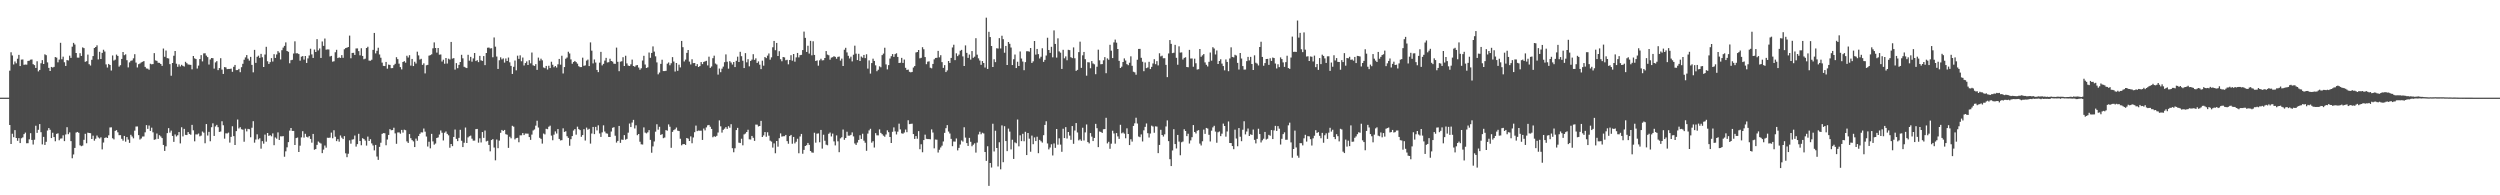 <?xml version="1.0" encoding="UTF-8"?>
<svg xmlns="http://www.w3.org/2000/svg" width="1920" height="150">
  <path d="M0 75.000h1v1.000H0zM1 75.000h1v1.000H1zM2 75.000h1v1.000H2zM3 75.000h1v1.000H3zM4 75.000h1v1.000H4zM5 75.000h1v1.000H5zM6 75.000h1v1.000H6zM7 54.266h1v41.717H7zM8 40.146h1v70.462H8zM9 42.572h1v60.119H9zM10 49.514h1v55.873H10zM11 47.218h1v52.712H11zM12 48.626h1v57.350H12zM13 45.117h1v62.996H13zM14 42.130h1v63.953H14zM15 50.732h1v59.126H15zM16 45.772h1v60.439H16zM17 45.678h1v59.860H17zM18 49.786h1v53.234H18zM19 49.539h1v52.312H19zM20 49.656h1v60.357H20zM21 46.822h1v63.177H21zM22 46.609h1v60.414H22zM23 45.845h1v56.452H23zM24 45.689h1v61.783H24zM25 49.297h1v61.696H25zM26 50.031h1v57.302H26zM27 52.169h1v44.404H27zM28 47.051h1v54.999H28zM29 54.858h1v44.843H29zM30 53.707h1v41.602H30zM31 48.598h1v52.927H31zM32 46.179h1v64.740H32zM33 49.166h1v55.926H33zM34 41.743h1v69.590H34zM35 42.403h1v66.487H35zM36 47.946h1v52.309H36zM37 52.144h1v46.212H37zM38 54.522h1v45.155H38zM39 51.411h1v54.610H39zM40 51.860h1v50.055H40zM41 51.347h1v53.905H41zM42 43.806h1v64.710H42zM43 44.238h1v58.576H43zM44 47.857h1v54.550H44zM45 45.786h1v61.941H45zM46 32.886h1v73.545H46zM47 45.513h1v60.799H47zM48 43.538h1v60.421H48zM49 47.811h1v60.602H49zM50 50.649h1v52.630H50zM51 46.156h1v51.540H51zM52 46.461h1v56.612H52zM53 42.744h1v58.952H53zM54 44.421h1v63.976H54zM55 35.843h1v85.727H55zM56 32.941h1v85.679H56zM57 34.206h1v79.396H57zM58 40.714h1v61.076H58zM59 44.220h1v57.118H59zM60 44.296h1v57.702H60zM61 40.835h1v70.792H61zM62 42.934h1v69.345H62zM63 36.381h1v75.418H63zM64 36.980h1v70.387H64zM65 47.438h1v55.344H65zM66 47.005h1v63.019H66zM67 41.927h1v59.943H67zM68 49.294h1v52.870H68zM69 50.352h1v51.943H69zM70 45.950h1v60.778H70zM71 43.034h1v61.172H71zM72 36.884h1v71.163H72zM73 36.079h1v70.453H73zM74 34.815h1v69.277H74zM75 45.616h1v59.945H75zM76 39.793h1v66.562H76zM77 45.314h1v60.144H77zM78 40.597h1v74.143H78zM79 38.191h1v71.259H79zM80 39.581h1v66.345H80zM81 49.466h1v55.999H81zM82 51.865h1v54.104H82zM83 49.095h1v54.857H83zM84 49.924h1v47.986H84zM85 54.163h1v43.610H85zM86 42.581h1v63.614H86zM87 46.511h1v60.556H87zM88 45.818h1v54.681H88zM89 41.915h1v58.009H89zM90 42.970h1v58.663H90zM91 51.139h1v52.715H91zM92 50.091h1v53.683H92zM93 45.266h1v61.321H93zM94 39.912h1v68.105H94zM95 42.407h1v62.014H95zM96 41.723h1v67.077H96zM97 46.232h1v59.050H97zM98 51.746h1v55.445H98zM99 47.903h1v61.804H99zM100 46.710h1v56.793H100zM101 46.381h1v58.501H101zM102 44.792h1v61.433H102zM103 41.624h1v58.711H103zM104 48.077h1v49.103H104zM105 51.807h1v45.310H105zM106 49.324h1v54.450H106zM107 48.731h1v58.409H107zM108 47.937h1v58.391H108zM109 47.472h1v57.370H109zM110 46.905h1v57.887H110zM111 51.352h1v50.300H111zM112 52.572h1v43.555H112zM113 52.748h1v46.212H113zM114 53.574h1v42.815H114zM115 48.944h1v51.627H115zM116 49.395h1v48.636H116zM117 49.219h1v52.401H117zM118 40.796h1v66.574H118zM119 46.410h1v60.579H119zM120 46.761h1v55.768H120zM121 48.186h1v58.455H121zM122 48.287h1v55.539H122zM123 49.171h1v55.633H123zM124 50.606h1v55.454H124zM125 37.262h1v74.056H125zM126 43.620h1v72.319H126zM127 38.789h1v73.575H127zM128 44.646h1v57.576H128zM129 44.888h1v53.495H129zM130 49.276h1v52.554H130zM131 58.150h1v42.147H131zM132 48.402h1v55.992H132zM133 42.803h1v66.143H133zM134 39.180h1v64.085H134zM135 48.956h1v55.860H135zM136 51.318h1v52.589H136zM137 49.461h1v51.962H137zM138 51.064h1v59.075H138zM139 49.766h1v47.990H139zM140 50.608h1v54.147H140zM141 51.091h1v47.894H141zM142 47.484h1v56.116H142zM143 48.548h1v55.189H143zM144 49.493h1v51.918H144zM145 49.644h1v53.204H145zM146 49.809h1v53.655H146zM147 53.265h1v42.628H147zM148 43.002h1v57.086H148zM149 44.810h1v63.733H149zM150 45.353h1v57.862H150zM151 52.650h1v50.595H151zM152 50.361h1v52.206H152zM153 45.371h1v59.334H153zM154 42.343h1v61.790H154zM155 47.166h1v53.870H155zM156 41.018h1v60.856H156zM157 40.917h1v69.133H157zM158 42.714h1v52.563H158zM159 43.893h1v60.172H159zM160 49.535h1v51.742H160zM161 45.650h1v62.827H161zM162 44.524h1v53.191H162zM163 44.680h1v50.020H163zM164 52.663h1v51.717H164zM165 47.914h1v49.201H165zM166 46.960h1v48.945H166zM167 53.865h1v43.811H167zM168 52.265h1v49.043H168zM169 44.721h1v56.292H169zM170 53.469h1v39.647H170zM171 56.763h1v39.464H171zM172 51.487h1v55.022H172zM173 51.746h1v50.636H173zM174 53.082h1v49.407H174zM175 52.929h1v48.924H175zM176 52.945h1v56.594H176zM177 52.661h1v52.435H177zM178 55.149h1v41.847H178zM179 51.327h1v53.221H179zM180 49.885h1v61.451H180zM181 53.863h1v46.839H181zM182 53.794h1v38.027H182zM183 52.890h1v45.777H183zM184 55.435h1v42.239H184zM185 51.633h1v47.629H185zM186 48.997h1v50.593H186zM187 45.856h1v62.985H187zM188 44.096h1v54.731H188zM189 42.293h1v58.608H189zM190 45.046h1v53.944H190zM191 46.539h1v52.742H191zM192 43.673h1v61.756H192zM193 49.825h1v48.267H193zM194 55.545h1v37.519H194zM195 38.322h1v71.247H195zM196 48.285h1v58.860H196zM197 43.636h1v59.524H197zM198 42.737h1v64.319H198zM199 44.431h1v61.783H199zM200 41.361h1v72.809H200zM201 44.005h1v64.411H201zM202 51.443h1v58.895H202zM203 41.904h1v61.469H203zM204 35.934h1v72.875H204zM205 47.060h1v55.086H205zM206 49.120h1v55.205H206zM207 47.710h1v56.130H207zM208 44.646h1v60.062H208zM209 47.246h1v55.212H209zM210 41.631h1v69.858H210zM211 44.506h1v61.092H211zM212 41.833h1v64.672H212zM213 39.267h1v62.428H213zM214 40.455h1v66.997H214zM215 45.685h1v58.995H215zM216 38.567h1v66.203H216zM217 36.539h1v67.997H217zM218 35.216h1v85.136H218zM219 32.574h1v83.642H219zM220 39.189h1v73.957H220zM221 39.782h1v69.393H221zM222 48.564h1v51.730H222zM223 46.255h1v52.067H223zM224 45.948h1v54.587H224zM225 41.098h1v59.439H225zM226 31.737h1v79.615H226zM227 40.947h1v65.067H227zM228 40.910h1v64.733H228zM229 41.521h1v75.214H229zM230 46.587h1v65.297H230zM231 43.515h1v62.032H231zM232 43.082h1v57.702H232zM233 45.792h1v59.888H233zM234 43.005h1v59.757H234zM235 48.308h1v56.738H235zM236 44.861h1v60.732H236zM237 42.595h1v61.934H237zM238 37.445h1v69.279H238zM239 41.764h1v67.784H239zM240 44.483h1v58.366H240zM241 38.049h1v76.965H241zM242 39.960h1v74.518H242zM243 30.045h1v81.190H243zM244 38.695h1v70.005H244zM245 37.241h1v72.305H245zM246 44.479h1v65.731H246zM247 31.824h1v85.782H247zM248 35.211h1v79.668H248zM249 29.585h1v82.161H249zM250 38.150h1v75.246H250zM251 37.939h1v67.837H251zM252 37.965h1v67.915H252zM253 43.346h1v62.321H253zM254 42.911h1v58.926H254zM255 47.372h1v58.819H255zM256 47.074h1v52.991H256zM257 40.137h1v64.880H257zM258 38.244h1v70.158H258zM259 44.614h1v62.303H259zM260 44.101h1v64.708H260zM261 44.518h1v59.510H261zM262 42.366h1v63.365H262zM263 44.412h1v62.374H263zM264 37.830h1v66.741H264zM265 36.909h1v80.861H265zM266 36.612h1v84.118H266zM267 36.106h1v81.948H267zM268 27.326h1v80.430H268zM269 44.724h1v65.635H269zM270 40.640h1v66.569H270zM271 40.567h1v66.370H271zM272 42.185h1v61.907H272zM273 37.196h1v75.395H273zM274 37.182h1v73.520H274zM275 39.267h1v63.493H275zM276 42.517h1v65.754H276zM277 37.074h1v74.504H277zM278 42.979h1v63.152H278zM279 45.534h1v61.282H279zM280 45.035h1v62.953H280zM281 36.857h1v74.965H281zM282 35.875h1v69.011H282zM283 46.555h1v61.728H283zM284 46.619h1v60.288H284zM285 45.859h1v64.269H285zM286 38.308h1v73.397H286zM287 25.287h1v90.242H287zM288 41.002h1v70.318H288zM289 39.038h1v81.195H289zM290 36.642h1v86.148H290zM291 41.810h1v70.971H291zM292 44.362h1v65.242H292zM293 48.102h1v54.701H293zM294 50.562h1v51.625H294zM295 50.734h1v51.591H295zM296 47.578h1v63.980H296zM297 52.753h1v54.386H297zM298 49.615h1v54.028H298zM299 49.848h1v49.336H299zM300 52.368h1v47.691H300zM301 52.267h1v47.617H301zM302 50.070h1v48.011H302zM303 49.017h1v53.433H303zM304 43.948h1v66.505H304zM305 45.422h1v56.301H305zM306 48.919h1v52.753H306zM307 51.560h1v51.074H307zM308 53.297h1v46.466H308zM309 47.639h1v54.200H309zM310 46.953h1v52.653H310zM311 48.111h1v51.872H311zM312 42.815h1v65.773H312zM313 44.167h1v65.589H313zM314 42.377h1v60.563H314zM315 50.359h1v55.773H315zM316 45.264h1v62.380H316zM317 50.750h1v57.833H317zM318 47.424h1v65.532H318zM319 48.807h1v57.615H319zM320 39.700h1v68.391H320zM321 42.531h1v61.982H321zM322 45.715h1v57.043H322zM323 45.152h1v56.459H323zM324 49.830h1v51.897H324zM325 48.647h1v50.062H325zM326 56.367h1v44.779H326zM327 50.121h1v54.713H327zM328 49.796h1v62.767H328zM329 42.751h1v66.107H329zM330 42.320h1v71.582H330zM331 41.730h1v61.096H331zM332 37.118h1v71.463H332zM333 32.561h1v78.540H333zM334 36.861h1v73.376H334zM335 40.398h1v65.566H335zM336 36.889h1v68.620H336zM337 41.968h1v61.373H337zM338 41.835h1v58.377H338zM339 47.234h1v54.722H339zM340 45.852h1v62.049H340zM341 48.949h1v53.001H341zM342 44.554h1v56.395H342zM343 48.816h1v53.973H343zM344 45.062h1v58.881H344zM345 45.724h1v67.730H345zM346 32.190h1v78.423H346zM347 45.005h1v67.237H347zM348 44.646h1v60.538H348zM349 53.453h1v46.049H349zM350 48.500h1v58.139H350zM351 52.361h1v56.036H351zM352 49.828h1v56.056H352zM353 47.621h1v52.081H353zM354 42.078h1v66.008H354zM355 44.774h1v68.192H355zM356 51.292h1v58.336H356zM357 51.865h1v46.088H357zM358 52.270h1v57.535H358zM359 42.094h1v63.447H359zM360 46.607h1v58.020H360zM361 43.689h1v60.478H361zM362 47.346h1v59.176H362zM363 44.840h1v63.200H363zM364 40.718h1v67.246H364zM365 46.882h1v52.289H365zM366 46.232h1v52.776H366zM367 47.738h1v61.850H367zM368 42.897h1v63.346H368zM369 46.349h1v63.042H369zM370 46.793h1v54.610H370zM371 43.044h1v62.859H371zM372 50.013h1v50.243H372zM373 40.711h1v67.874H373zM374 36.653h1v71.458H374zM375 36.491h1v74.829H375zM376 37.246h1v78.998H376zM377 37.019h1v70.542H377zM378 43.970h1v62.868H378zM379 28.798h1v84.527H379zM380 35.836h1v87.286H380zM381 43.407h1v63.738H381zM382 52.950h1v60.843H382zM383 46.296h1v61.694H383zM384 44.012h1v57.967H384zM385 45.607h1v54.205H385zM386 44.845h1v55.784H386zM387 48.097h1v51.696H387zM388 44.907h1v58.160H388zM389 46.866h1v56.585H389zM390 44.209h1v69.362H390zM391 47.896h1v57.109H391zM392 50.587h1v55.631H392zM393 56.772h1v39.844H393zM394 51.302h1v45.981H394zM395 46.465h1v60.618H395zM396 53.998h1v52.113H396zM397 42.767h1v63.040H397zM398 45.206h1v64.074H398zM399 42.480h1v61.460H399zM400 47.035h1v56.926H400zM401 44.188h1v58.009H401zM402 50.256h1v53.477H402zM403 48.420h1v54.111H403zM404 47.134h1v55.489H404zM405 49.919h1v52.731H405zM406 46.227h1v59.064H406zM407 48.624h1v58.787H407zM408 40.320h1v63.072H408zM409 50.178h1v50.030H409zM410 50.622h1v48.803H410zM411 49.267h1v47.251H411zM412 53.680h1v39.048H412zM413 44.236h1v53.735H413zM414 46.584h1v59.247H414zM415 45.046h1v61.602H415zM416 46.360h1v63.916H416zM417 51.830h1v50.742H417zM418 52.398h1v50.838H418zM419 50.629h1v48.279H419zM420 53.375h1v45.841H420zM421 50.503h1v46.846H421zM422 52.290h1v44.221H422zM423 47.406h1v56.716H423zM424 49.709h1v58.025H424zM425 51.645h1v51.790H425zM426 50.674h1v50.261H426zM427 51.876h1v50.691H427zM428 49.390h1v49.712H428zM429 45.255h1v61.456H429zM430 49.670h1v58.215H430zM431 42.824h1v64.823H431zM432 56.417h1v42.152H432zM433 51.496h1v49.854H433zM434 45.097h1v55.713H434zM435 44.204h1v60.419H435zM436 39.750h1v66.125H436zM437 41.059h1v70.884H437zM438 45.621h1v61.284H438zM439 48.956h1v55.546H439zM440 47.610h1v52.616H440zM441 46.774h1v52.399H441zM442 47.720h1v55.688H442zM443 48.894h1v48.393H443zM444 50.832h1v48.343H444zM445 51.533h1v48.396H445zM446 51.510h1v53.546H446zM447 44.312h1v59.407H447zM448 50.519h1v48.716H448zM449 50.226h1v57.686H449zM450 46.536h1v51.476H450zM451 45.770h1v53.873H451zM452 50.759h1v48.178H452zM453 32.586h1v77.677H453zM454 38.928h1v63.614H454zM455 48.679h1v48.819H455zM456 45.650h1v57.340H456zM457 48.047h1v49.398H457zM458 53.700h1v46.441H458zM459 55.419h1v40.831H459zM460 48.116h1v54.406H460zM461 39.823h1v65.326H461zM462 50.203h1v51.492H462zM463 49.068h1v47.169H463zM464 46.518h1v54.516H464zM465 44.442h1v57.977H465zM466 47.958h1v54.690H466zM467 47.786h1v57.354H467zM468 45.124h1v60.098H468zM469 46.873h1v54.157H469zM470 47.287h1v50.854H470zM471 48.882h1v48.805H471zM472 49.068h1v55.168H472zM473 36.575h1v72.953H473zM474 47.468h1v60.769H474zM475 54.694h1v42.028H475zM476 47.353h1v62.376H476zM477 47.070h1v60.160H477zM478 43.938h1v63.479H478zM479 50.704h1v53.092H479zM480 42.796h1v64.477H480zM481 48.706h1v57.954H481zM482 50.404h1v51.476H482zM483 50.665h1v44.189H483zM484 49.432h1v48.164H484zM485 45.779h1v48.336H485zM486 50.677h1v41.373H486zM487 51.276h1v47.370H487zM488 50.251h1v45.985H488zM489 49.995h1v53.859H489zM490 51.888h1v51.016H490zM491 53.577h1v55.251H491zM492 52.444h1v58.421H492zM493 46.497h1v64.518H493zM494 42.879h1v54.980H494zM495 49.537h1v52.277H495zM496 52.222h1v50.245H496zM497 51.714h1v49.938H497zM498 40.324h1v59.602H498zM499 44.366h1v63.058H499zM500 40.645h1v76.645H500zM501 35.646h1v76.784H501zM502 39.647h1v69.004H502zM503 43.240h1v57.864H503zM504 47.916h1v47.514H504zM505 57.092h1v42.479H505zM506 55.698h1v41.698H506zM507 49.063h1v54.553H507zM508 45.875h1v57.130H508zM509 54.604h1v51.531H509zM510 54.572h1v51.028H510zM511 54.375h1v45.592H511zM512 48.907h1v51.433H512zM513 47.997h1v47.565H513zM514 50.132h1v47.178H514zM515 48.571h1v64.924H515zM516 43.886h1v57.400H516zM517 47.232h1v52.701H517zM518 54.911h1v44.342H518zM519 48.381h1v49.554H519zM520 54.387h1v45.988H520zM521 49.640h1v51.037H521zM522 51.755h1v54.802H522zM523 31.432h1v80.167H523zM524 36.225h1v74.532H524zM525 47.214h1v63.397H525zM526 45.749h1v65.539H526zM527 40.585h1v65.386H527zM528 38.422h1v68.070H528zM529 47.285h1v61.025H529zM530 49.521h1v55.228H530zM531 45.522h1v64.486H531zM532 48.477h1v57.109H532zM533 48.390h1v53.133H533zM534 50.743h1v45.738H534zM535 49.242h1v51.483H535zM536 51.457h1v48.798H536zM537 50.739h1v49.661H537zM538 47.674h1v52.664H538zM539 49.267h1v58.219H539zM540 47.585h1v51.117H540zM541 47.122h1v53.037H541zM542 46.683h1v51.174H542zM543 50.205h1v46.036H543zM544 43.533h1v52.424H544zM545 52.132h1v45.221H545zM546 51.045h1v47.951H546zM547 44.682h1v60.758H547zM548 42.737h1v61.920H548zM549 48.820h1v56.265H549zM550 49.535h1v54.765H550zM551 57.303h1v44.461H551zM552 52.650h1v39.799H552zM553 55.447h1v41.586H553zM554 52.730h1v49.130H554zM555 51.151h1v48.526H555zM556 47.758h1v51.062H556zM557 41.759h1v55.884H557zM558 47.429h1v51.554H558zM559 52.718h1v44.200H559zM560 46.944h1v51.142H560zM561 48.022h1v47.363H561zM562 49.544h1v64.273H562zM563 47.628h1v69.291H563zM564 51.492h1v62.392H564zM565 46.690h1v53.225H565zM566 43.504h1v54.717H566zM567 47.594h1v61.994H567zM568 39.793h1v70.098H568zM569 43.156h1v63.381H569zM570 46.667h1v64.930H570zM571 52.279h1v50.955H571zM572 40.828h1v61.730H572zM573 47.871h1v53.504H573zM574 45.463h1v54.195H574zM575 50.963h1v56.059H575zM576 46.774h1v60.398H576zM577 45.781h1v58.624H577zM578 41.640h1v64.189H578zM579 45.962h1v62.232H579zM580 44.776h1v50.931H580zM581 48.344h1v47.407H581zM582 47.175h1v49.966H582zM583 49.670h1v47.086H583zM584 53.096h1v39.721H584zM585 46.614h1v58.620H585zM586 50.457h1v53.532H586zM587 43.767h1v57.670H587zM588 44.655h1v60.355H588zM589 42.723h1v58.851H589zM590 41.036h1v63.159H590zM591 45.829h1v62.204H591zM592 44.028h1v64.697H592zM593 36.298h1v77.082H593zM594 31.451h1v78.665H594zM595 38.528h1v79.197H595zM596 32.970h1v75.340H596zM597 43.009h1v69.622H597zM598 39.317h1v66.818H598zM599 45.458h1v56.988H599zM600 47.065h1v57.844H600zM601 43.801h1v60.831H601zM602 44.060h1v60.554H602zM603 46.287h1v57.363H603zM604 45.902h1v62.463H604zM605 49.425h1v60.952H605zM606 46.090h1v58.423H606zM607 42.405h1v61.236H607zM608 46.605h1v63.802H608zM609 41.492h1v63.660H609zM610 47.383h1v62.724H610zM611 44.073h1v64.765H611zM612 40.675h1v65.857H612zM613 44.092h1v73.612H613zM614 42.334h1v62.483H614zM615 42.119h1v60.758H615zM616 38.452h1v79.604H616zM617 24.291h1v90.828H617zM618 29.073h1v83.078H618zM619 39.864h1v71.657H619zM620 35.101h1v74.678H620zM621 41.146h1v70.103H621zM622 31.361h1v84.628H622zM623 42.490h1v74.610H623zM624 31.693h1v85.608H624zM625 42.188h1v59.760H625zM626 46.825h1v62.758H626zM627 46.387h1v56.249H627zM628 50.432h1v52.039H628zM629 46.321h1v62.941H629zM630 45.133h1v54.681H630zM631 46.362h1v67.787H631zM632 46.241h1v57.249H632zM633 44.566h1v63.541H633zM634 39.235h1v71.865H634zM635 41.920h1v69.654H635zM636 42.469h1v60.272H636zM637 45.845h1v55.917H637zM638 44.259h1v60.549H638zM639 43.941h1v58.663H639zM640 43.174h1v65.402H640zM641 43.655h1v67.997H641zM642 45.108h1v58.885H642zM643 43.684h1v64.878H643zM644 43.403h1v73.484H644zM645 46.541h1v59.771H645zM646 44.984h1v60.460H646zM647 50.706h1v48.750H647zM648 38.203h1v69.142H648zM649 36.687h1v69.309H649zM650 40.258h1v60.936H650zM651 42.865h1v61.341H651zM652 44.900h1v59.316H652zM653 43.510h1v60.078H653zM654 47.145h1v54.514H654zM655 42.032h1v62.737H655zM656 35.088h1v75.118H656zM657 41.206h1v70.085H657zM658 46.138h1v63.353H658zM659 41.338h1v66.109H659zM660 46.873h1v56.992H660zM661 43.414h1v63.268H661zM662 44.279h1v58.430H662zM663 42.176h1v65.866H663zM664 44.623h1v65.008H664zM665 41.691h1v74.111H665zM666 52.709h1v49.897H666zM667 46.378h1v53.765H667zM668 56.504h1v42.422H668zM669 48.454h1v61.133H669zM670 45.044h1v63.385H670zM671 46.777h1v66.544H671zM672 50.150h1v52.076H672zM673 54.671h1v49.259H673zM674 53.572h1v50.419H674zM675 50.956h1v48.407H675zM676 51.643h1v50.385H676zM677 42.318h1v60.739H677zM678 41.162h1v63.044H678zM679 36.649h1v68.352H679zM680 49.473h1v53.788H680zM681 53.323h1v46.748H681zM682 50.002h1v51.504H682zM683 44.962h1v60.243H683zM684 43.147h1v66.656H684zM685 41.512h1v59.695H685zM686 43.655h1v54.166H686zM687 41.592h1v59.297H687zM688 40.924h1v62.355H688zM689 43.742h1v57.354H689zM690 48.363h1v46.599H690zM691 48.164h1v51.220H691zM692 44.463h1v57.915H692zM693 48.354h1v54.369H693zM694 45.710h1v56.097H694zM695 52.061h1v47.409H695zM696 53.709h1v47.796H696zM697 53.430h1v38.924H697zM698 55.131h1v40.197H698zM699 55.538h1v39.574H699zM700 55.266h1v39.730H700zM701 51.851h1v51.131H701zM702 50.761h1v55.956H702zM703 40.311h1v64.198H703zM704 39.922h1v66.638H704zM705 38.379h1v62.309H705zM706 44.810h1v69.755H706zM707 44.394h1v66.413H707zM708 36.227h1v80.737H708zM709 37.834h1v69.753H709zM710 43.829h1v59.570H710zM711 49.308h1v57.288H711zM712 47.337h1v59.490H712zM713 47.111h1v59.705H713zM714 52.016h1v54.972H714zM715 52.469h1v46.917H715zM716 49.084h1v52.694H716zM717 45.573h1v68.348H717zM718 44.483h1v62.703H718zM719 44.366h1v62.937H719zM720 39.056h1v78.114H720zM721 44.046h1v70.955H721zM722 42.377h1v70.886H722zM723 47.708h1v64.161H723zM724 52.128h1v56.528H724zM725 50.047h1v51.971H725zM726 55.339h1v43.104H726zM727 54.044h1v42.055H727zM728 46.836h1v54.195H728zM729 48.322h1v54.223H729zM730 44.511h1v62.147H730zM731 36.452h1v75.853H731zM732 34.346h1v74.353H732zM733 46.168h1v62.559H733zM734 40.954h1v65.376H734zM735 43.089h1v72.403H735zM736 41.956h1v71.584H736zM737 38.958h1v72.058H737zM738 38.276h1v69.618H738zM739 43.318h1v65.429H739zM740 50.665h1v47.066H740zM741 34.882h1v70.792H741zM742 40.597h1v69.297H742zM743 44.456h1v67.633H743zM744 41.895h1v64.005H744zM745 45.792h1v63.095H745zM746 39.203h1v73.108H746zM747 44.373h1v66.759H747zM748 43.513h1v66.553H748zM749 29.331h1v87.890H749zM750 41.998h1v67.540H750zM751 44.783h1v58.464H751zM752 46.470h1v54.697H752zM753 49.747h1v53.365H753zM754 46.898h1v55.058H754zM755 48.409h1v54.111H755zM756 51.853h1v64.876H756zM757 13.586h1v109.963H757zM758 52.961h1v59.369H758zM759 24.445h1v118.316H759zM760 28.448h1v96.732H760zM761 35.314h1v93.356H761zM762 51.466h1v43.539H762zM763 45.504h1v70.845H763zM764 47.710h1v52.687H764zM765 37.081h1v76.560H765zM766 37.267h1v90.584H766zM767 29.306h1v79.943H767zM768 37.244h1v92.788H768zM769 27.454h1v68.844H769zM770 30.098h1v94.466H770zM771 40.498h1v56.404H771zM772 35.271h1v73.088H772zM773 49.931h1v66.146H773zM774 32.233h1v66.557H774zM775 33.625h1v67.448H775zM776 36.527h1v78.217H776zM777 49.949h1v57.379H777zM778 45.518h1v76.560H778zM779 41.908h1v67.437H779zM780 52.251h1v57.789H780zM781 47.413h1v44.397H781zM782 50.702h1v61.687H782zM783 39.532h1v64.408H783zM784 44.943h1v63.449H784zM785 47.253h1v55.525H785zM786 53.911h1v54.589H786zM787 47.704h1v53.500H787zM788 39.361h1v79.721H788zM789 39.310h1v62.856H789zM790 39.658h1v66.855H790zM791 36.850h1v79.698H791zM792 48.308h1v55.832H792zM793 47.083h1v63.653H793zM794 31.510h1v74.017H794zM795 41.929h1v66.429H795zM796 37.560h1v67.464H796zM797 41.551h1v76.118H797zM798 44.900h1v62.511H798zM799 43.547h1v64.953H799zM800 37.090h1v72.408H800zM801 47.500h1v56.336H801zM802 45.975h1v49.986H802zM803 42.664h1v50.448H803zM804 28.979h1v81.213H804zM805 38.422h1v76.326H805zM806 40.592h1v72.731H806zM807 35.941h1v74.880H807zM808 44.041h1v75.338H808zM809 23.346h1v86.814H809zM810 33.746h1v79.826H810zM811 44.234h1v54.820H811zM812 29.420h1v81.664H812zM813 39.491h1v66.759H813zM814 40.439h1v70.593H814zM815 52.954h1v63.646H815zM816 38.271h1v60.593H816zM817 44.801h1v61.231H817zM818 43.323h1v54.324H818zM819 46.268h1v60.124H819zM820 38.258h1v63.126H820zM821 38.516h1v65.640H821zM822 43.925h1v63.449H822zM823 44.662h1v52.158H823zM824 36.417h1v74.035H824zM825 44.751h1v55.486H825zM826 54.403h1v40.121H826zM827 53.636h1v48.098H827zM828 40.057h1v67.787H828zM829 31.977h1v75.063H829zM830 52.121h1v56.018H830zM831 42.506h1v55.617H831zM832 39.864h1v68.027H832zM833 45.477h1v56.182H833zM834 58.088h1v37.494H834zM835 47.749h1v61.355H835zM836 47.932h1v62.195H836zM837 52.407h1v49.780H837zM838 46.891h1v58.025H838zM839 48.734h1v59.604H839zM840 49.384h1v56.551H840zM841 56.980h1v38.171H841zM842 51.260h1v47.176H842zM843 38.143h1v74.832H843zM844 46.337h1v54.669H844zM845 49.340h1v51.982H845zM846 49.198h1v52.873H846zM847 46.310h1v52.950H847zM848 43.879h1v55.230H848zM849 56.202h1v34.246H849zM850 44.833h1v65.310H850zM851 45.891h1v63.031H851zM852 34.417h1v79.837H852zM853 38.917h1v71.417H853zM854 44.591h1v55.820H854zM855 32.574h1v69.940H855zM856 30.407h1v79.933H856zM857 32.769h1v69.448H857zM858 37.630h1v67.150H858zM859 46.733h1v59.906H859zM860 52.210h1v43.642H860zM861 51.226h1v51.170H861zM862 47.605h1v54.145H862zM863 44.865h1v57.796H863zM864 46.481h1v59.723H864zM865 49.246h1v49.311H865zM866 50.068h1v52.834H866zM867 48.189h1v63.207H867zM868 43.266h1v63.685H868zM869 50.530h1v58.219H869zM870 55.106h1v41.605H870zM871 55.536h1v39.160H871zM872 57.385h1v33.021H872zM873 45.870h1v49.016H873zM874 37.594h1v67.269H874zM875 37.527h1v67.842H875zM876 44.412h1v58.812H876zM877 47.404h1v61.245H877zM878 54.662h1v45.438H878zM879 47.987h1v49.432H879zM880 52.341h1v42.486H880zM881 51.798h1v50.485H881zM882 47.438h1v58.196H882zM883 53.046h1v49.519H883zM884 51.329h1v45.161H884zM885 48.763h1v48.434H885zM886 45.472h1v56.445H886zM887 49.308h1v47.707H887zM888 46.948h1v50.281H888zM889 50.246h1v67.373H889zM890 40.892h1v70.417H890zM891 43.304h1v56.404H891zM892 42.771h1v60.918H892zM893 44.772h1v60.062H893zM894 44.712h1v58.432H894zM895 49.837h1v47.313H895zM896 59.214h1v33.271H896zM897 41.084h1v67.285H897zM898 30.755h1v91.506H898zM899 33.666h1v93.859H899zM900 40.828h1v74.727H900zM901 40.519h1v58.686H901zM902 34.463h1v76.157H902zM903 44.401h1v69.641H903zM904 49.727h1v53.880H904zM905 35.582h1v73.184H905zM906 40.384h1v78.879H906zM907 40.249h1v68.997H907zM908 45.703h1v63.001H908zM909 44.465h1v54.802H909zM910 43.968h1v56.649H910zM911 51.439h1v53.108H911zM912 51.682h1v51.030H912zM913 38.294h1v71.955H913zM914 44.946h1v62.882H914zM915 44.911h1v60.446H915zM916 51.231h1v44.832H916zM917 45.037h1v56.326H917zM918 48.564h1v53.946H918zM919 53.428h1v46.979H919zM920 53.165h1v46.800H920zM921 37.619h1v72.678H921zM922 43.572h1v68.146H922zM923 42.487h1v66.004H923zM924 41.512h1v58.011H924zM925 47.946h1v54.868H925zM926 49.770h1v48.466H926zM927 51.048h1v47.675H927zM928 47.443h1v56.104H928zM929 40.327h1v68.297H929zM930 46.584h1v53.745H930zM931 36.257h1v61.572H931zM932 37.283h1v59.311H932zM933 41.826h1v59.245H933zM934 38.759h1v70.863H934zM935 49.127h1v52.431H935zM936 46.870h1v54.083H936zM937 45.506h1v59.041H937zM938 48.850h1v53.800H938zM939 50.716h1v44.218H939zM940 54.000h1v42.754H940zM941 45.692h1v59.281H941zM942 47.589h1v53.353H942zM943 54.703h1v38.572H943zM944 44.897h1v64.933H944zM945 36.372h1v73.504H945zM946 43.716h1v68.439H946zM947 44.076h1v70.511H947zM948 42.085h1v57.519H948zM949 42.661h1v63.717H949zM950 48.296h1v64.019H950zM951 53.384h1v44.990H951zM952 40.714h1v64.285H952zM953 44.941h1v63.516H953zM954 50.743h1v48.908H954zM955 53.476h1v39.675H955zM956 53.426h1v49.803H956zM957 46.944h1v54.067H957zM958 43.680h1v55.012H958zM959 46.394h1v58.061H959zM960 43.664h1v59.519H960zM961 49.173h1v54.475H961zM962 53.762h1v45.727H962zM963 42.506h1v64.914H963zM964 48.205h1v61.930H964zM965 48.839h1v57.798H965zM966 50.272h1v48.611H966zM967 36.081h1v66.878H967zM968 32.062h1v77.331H968zM969 43.710h1v64.079H969zM970 50.459h1v56.100H970zM971 48.452h1v52.891H971zM972 45.307h1v61.856H972zM973 45.222h1v61.325H973zM974 49.818h1v53.747H974zM975 44.746h1v59.474H975zM976 46.788h1v53.111H976zM977 44.160h1v62.644H977zM978 44.616h1v55.534H978zM979 48.784h1v47.860H979zM980 52.588h1v47.970H980zM981 49.354h1v47.521H981zM982 51.540h1v47.299H982zM983 44.076h1v66.947H983zM984 45.374h1v61.234H984zM985 47.946h1v55.047H985zM986 51.352h1v50.261H986zM987 47.708h1v59.652H987zM988 42.792h1v64.532H988zM989 52.293h1v43.951H989zM990 52.865h1v41.341H990zM991 44.204h1v65.136H991zM992 28.114h1v93.012H992zM993 39.832h1v74.608H993zM994 39.709h1v60.586H994zM995 39.903h1v73.328H995zM996 15.786h1v103.774H996zM997 28.860h1v92.289H997zM998 25.223h1v84.690H998zM999 37.814h1v72.179H999zM1000 40.029h1v71.659H1000zM1001 24.863h1v81.368H1001zM1002 38.150h1v65.388H1002zM1003 43.421h1v65.349H1003zM1004 43.233h1v61.305H1004zM1005 46.825h1v57.922H1005zM1006 43.385h1v63.511H1006zM1007 43.556h1v68.199H1007zM1008 47.200h1v59.030H1008zM1009 42.725h1v61.504H1009zM1010 51.576h1v48.430H1010zM1011 49.139h1v52.943H1011zM1012 53.641h1v47.817H1012zM1013 44.614h1v59.686H1013zM1014 49.249h1v56.926H1014zM1015 41.965h1v60.064H1015zM1016 42.957h1v66.645H1016zM1017 44.868h1v59.027H1017zM1018 48.333h1v54.086H1018zM1019 43.268h1v63.399H1019zM1020 43.215h1v58.656H1020zM1021 54.403h1v43.724H1021zM1022 48.003h1v53.062H1022zM1023 51.265h1v48.391H1023zM1024 42.462h1v62.747H1024zM1025 46.417h1v60.437H1025zM1026 44.604h1v58.480H1026zM1027 47.500h1v57.095H1027zM1028 47.607h1v60.996H1028zM1029 53.579h1v45.351H1029zM1030 46.168h1v53.239H1030zM1031 47.688h1v68.789H1031zM1032 40.823h1v76.741H1032zM1033 50.446h1v56.771H1033zM1034 44.538h1v68.034H1034zM1035 44.804h1v63.225H1035zM1036 43.643h1v68.597H1036zM1037 45.925h1v50.373H1037zM1038 45.676h1v63.211H1038zM1039 46.582h1v62.177H1039zM1040 43.746h1v62.067H1040zM1041 48.427h1v56.304H1041zM1042 42.931h1v60.137H1042zM1043 43.041h1v58.549H1043zM1044 43.357h1v58.583H1044zM1045 51.034h1v43.978H1045zM1046 48.379h1v59.378H1046zM1047 46.756h1v62.342H1047zM1048 37.811h1v77.578H1048zM1049 41.206h1v59.345H1049zM1050 51.251h1v44.642H1050zM1051 53.087h1v44.813H1051zM1052 49.638h1v53.330H1052zM1053 50.826h1v53.802H1053zM1054 41.535h1v67.800H1054zM1055 45.033h1v58.405H1055zM1056 46.543h1v52.083H1056zM1057 47.635h1v50.181H1057zM1058 39.903h1v64.269H1058zM1059 45.113h1v59.517H1059zM1060 43.659h1v58.054H1060zM1061 42.286h1v63.172H1061zM1062 41.689h1v60.526H1062zM1063 38.871h1v66.061H1063zM1064 50.780h1v48.073H1064zM1065 48.635h1v49.739H1065zM1066 46.806h1v51.156H1066zM1067 44.925h1v56.809H1067zM1068 51.798h1v49.609H1068zM1069 49.029h1v50.762H1069zM1070 47.372h1v54.401H1070zM1071 49.919h1v51.563H1071zM1072 49.665h1v50.595H1072zM1073 52.583h1v47.631H1073zM1074 48.688h1v56.480H1074zM1075 45.843h1v61.852H1075zM1076 45.408h1v62.481H1076zM1077 36.962h1v77.993H1077zM1078 30.116h1v78.343H1078zM1079 28.333h1v85.939H1079zM1080 33.437h1v83.724H1080zM1081 48.759h1v70.804H1081zM1082 43.540h1v76.251H1082zM1083 40.567h1v81.756H1083zM1084 45.170h1v67.242H1084zM1085 40.986h1v60.609H1085zM1086 40.885h1v66.354H1086zM1087 47.697h1v55.429H1087zM1088 50.116h1v50.474H1088zM1089 42.911h1v60.378H1089zM1090 37.827h1v66.285H1090zM1091 51.373h1v47.718H1091zM1092 43.661h1v60.471H1092zM1093 42.071h1v66.528H1093zM1094 32.689h1v85.523H1094zM1095 31.073h1v80.123H1095zM1096 40.171h1v70.350H1096zM1097 38.924h1v67.166H1097zM1098 37.475h1v83.642H1098zM1099 48.216h1v68.034H1099zM1100 49.274h1v58.272H1100zM1101 44.790h1v56.651H1101zM1102 46.129h1v56.574H1102zM1103 53.977h1v44.010H1103zM1104 52.171h1v45.676H1104zM1105 48.479h1v53.042H1105zM1106 48.800h1v51.630H1106zM1107 50.652h1v47.187H1107zM1108 39.143h1v70.911H1108zM1109 48.022h1v57.301H1109zM1110 43.778h1v53.424H1110zM1111 46.946h1v55.640H1111zM1112 50.961h1v46.491H1112zM1113 53.558h1v50.037H1113zM1114 50.409h1v46.832H1114zM1115 44.252h1v59.254H1115zM1116 37.367h1v75.930H1116zM1117 36.710h1v80.327H1117zM1118 38.367h1v74.015H1118zM1119 45.534h1v64.289H1119zM1120 32.565h1v76.182H1120zM1121 41.343h1v68.650H1121zM1122 50.555h1v49.272H1122zM1123 41.563h1v73.340H1123zM1124 39.787h1v83.427H1124zM1125 48.834h1v63.836H1125zM1126 54.266h1v45.223H1126zM1127 48.278h1v48.107H1127zM1128 43.556h1v54.497H1128zM1129 51.748h1v43.619H1129zM1130 61.835h1v30.595H1130zM1131 30.714h1v96.528H1131zM1132 27.779h1v89.988H1132zM1133 23.838h1v95.159H1133zM1134 44.506h1v84.189H1134zM1135 41.171h1v72.893H1135zM1136 41.338h1v74.747H1136zM1137 36.035h1v71.982H1137zM1138 48.573h1v54.422H1138zM1139 51.460h1v47.457H1139zM1140 46.964h1v55.035H1140zM1141 37.736h1v77.464H1141zM1142 41.853h1v67.155H1142zM1143 39.159h1v67.386H1143zM1144 40.771h1v69.595H1144zM1145 36.697h1v66.347H1145zM1146 45.710h1v61.495H1146zM1147 38.628h1v67.395H1147zM1148 43.439h1v60.977H1148zM1149 46.147h1v54.948H1149zM1150 50.567h1v49.133H1150zM1151 45.097h1v59.091H1151zM1152 47.857h1v56.173H1152zM1153 51.599h1v46.862H1153zM1154 57.065h1v41.154H1154zM1155 40.425h1v60.185H1155zM1156 48.832h1v50.977H1156zM1157 38.979h1v64.115H1157zM1158 43.730h1v57.777H1158zM1159 50.013h1v51.778H1159zM1160 48.507h1v57.656H1160zM1161 46.172h1v52.509H1161zM1162 55.341h1v39.632H1162zM1163 45.609h1v58.576H1163zM1164 45.676h1v62.287H1164zM1165 48.273h1v56.832H1165zM1166 48.669h1v49.647H1166zM1167 53.233h1v49.526H1167zM1168 46.234h1v62.644H1168zM1169 45.797h1v57.819H1169zM1170 46.783h1v59.838H1170zM1171 41.022h1v70.286H1171zM1172 47.308h1v56.832H1172zM1173 45.126h1v49.982H1173zM1174 49.544h1v52.918H1174zM1175 43.652h1v58.945H1175zM1176 43.417h1v58.457H1176zM1177 53.638h1v42.699H1177zM1178 33.014h1v73.470H1178zM1179 33.289h1v80.462H1179zM1180 46.527h1v61.591H1180zM1181 36.958h1v79.574H1181zM1182 41.437h1v65.953H1182zM1183 38.068h1v78.531H1183zM1184 34.518h1v90.449H1184zM1185 45.889h1v57.766H1185zM1186 48.083h1v59.474H1186zM1187 37.365h1v72.284H1187zM1188 47.797h1v56.278H1188zM1189 50.571h1v53.225H1189zM1190 45.289h1v61.614H1190zM1191 43.632h1v58.906H1191zM1192 47.942h1v57.123H1192zM1193 49.299h1v49.432H1193zM1194 45.202h1v58.210H1194zM1195 40.249h1v73.047H1195zM1196 34.433h1v76.670H1196zM1197 45.447h1v57.665H1197zM1198 43.829h1v57.150H1198zM1199 45.937h1v56.379H1199zM1200 38.935h1v66.958H1200zM1201 48.301h1v54.553H1201zM1202 45.058h1v56.409H1202zM1203 38.393h1v62.479H1203zM1204 30.544h1v80.153H1204zM1205 40.423h1v69.476H1205zM1206 49.718h1v46.850H1206zM1207 44.254h1v69.215H1207zM1208 52.950h1v42.731H1208zM1209 52.927h1v42.543H1209zM1210 49.324h1v51.694H1210zM1211 42.874h1v62.525H1211zM1212 43.705h1v61.479H1212zM1213 52.936h1v48.359H1213zM1214 55.630h1v39.554H1214zM1215 51.574h1v50.842H1215zM1216 48.452h1v55.125H1216zM1217 51.125h1v49.366H1217zM1218 40.107h1v66.850H1218zM1219 40.098h1v71.298H1219zM1220 49.242h1v54.244H1220zM1221 52.588h1v43.935H1221zM1222 51.324h1v48.553H1222zM1223 54.094h1v44.880H1223zM1224 52.414h1v38.107H1224zM1225 38.132h1v73.516H1225zM1226 45.376h1v60.469H1226zM1227 41.473h1v67.066H1227zM1228 37.159h1v71.449H1228zM1229 45.472h1v62.937H1229zM1230 46.953h1v64.051H1230zM1231 34.248h1v68.340H1231zM1232 47.871h1v59.387H1232zM1233 43.238h1v57.647H1233zM1234 45.330h1v53.243H1234zM1235 50.590h1v53.706H1235zM1236 50.137h1v47.855H1236zM1237 51.503h1v51.243H1237zM1238 53.435h1v45.280H1238zM1239 48.379h1v50.716H1239zM1240 41.773h1v56.882H1240zM1241 49.988h1v50.790H1241zM1242 45.392h1v57.707H1242zM1243 43.110h1v60.059H1243zM1244 48.502h1v53.479H1244zM1245 49.908h1v54.498H1245zM1246 49.725h1v57.977H1246zM1247 48.885h1v50.538H1247zM1248 55.376h1v37.031H1248zM1249 44.767h1v58.775H1249zM1250 43.973h1v63.660H1250zM1251 45.779h1v58.721H1251zM1252 49.374h1v50.483H1252zM1253 48.207h1v70.316H1253zM1254 44.195h1v66.922H1254zM1255 48.166h1v46.848H1255zM1256 45.378h1v53.367H1256zM1257 42.675h1v63.797H1257zM1258 37.063h1v73.825H1258zM1259 38.816h1v73.756H1259zM1260 52.515h1v47.377H1260zM1261 56.236h1v38.048H1261zM1262 53.000h1v40.352H1262zM1263 54.069h1v39.780H1263zM1264 44.657h1v68.563H1264zM1265 48.997h1v54.598H1265zM1266 37.637h1v65.049H1266zM1267 46.273h1v68.586H1267zM1268 49.947h1v53.259H1268zM1269 41.439h1v60.661H1269zM1270 48.365h1v50.552H1270zM1271 48.768h1v52.650H1271zM1272 47.427h1v54.621H1272zM1273 35.495h1v71.733H1273zM1274 41.409h1v66.615H1274zM1275 39.500h1v70.966H1275zM1276 40.409h1v67.867H1276zM1277 37.333h1v62.653H1277zM1278 39.917h1v66.864H1278zM1279 38.683h1v66.887H1279zM1280 47.715h1v66.423H1280zM1281 36.955h1v63.019H1281zM1282 39.022h1v63.156H1282zM1283 45.003h1v61.774H1283zM1284 46.303h1v57.631H1284zM1285 47.589h1v56.173H1285zM1286 51.949h1v55.594H1286zM1287 52.059h1v53.063H1287zM1288 50.471h1v49.746H1288zM1289 49.056h1v48.224H1289zM1290 45.831h1v53.367H1290zM1291 50.086h1v48.865H1291zM1292 43.785h1v55.697H1292zM1293 57.408h1v43.314H1293zM1294 61.649h1v30.726H1294zM1295 56.502h1v38.830H1295zM1296 41.883h1v59.130H1296zM1297 39.766h1v74.653H1297zM1298 50.283h1v53.722H1298zM1299 49.413h1v48.615H1299zM1300 57.822h1v37.789H1300zM1301 50.047h1v49.899H1301zM1302 54.776h1v40.858H1302zM1303 49.871h1v50.467H1303zM1304 53.224h1v41.691H1304zM1305 52.979h1v43.584H1305zM1306 50.933h1v44.095H1306zM1307 50.741h1v45.873H1307zM1308 56.726h1v36.773H1308zM1309 56.097h1v37.089H1309zM1310 53.915h1v38.089H1310zM1311 54.359h1v44.447H1311zM1312 42.538h1v68.146H1312zM1313 36.262h1v78.231H1313zM1314 33.792h1v72.799H1314zM1315 51.457h1v47.279H1315zM1316 50.977h1v58.753H1316zM1317 49.388h1v60.190H1317zM1318 55.904h1v50.060H1318zM1319 39.960h1v65.484H1319zM1320 43.449h1v70.337H1320zM1321 47.330h1v66.267H1321zM1322 44.609h1v68.336H1322zM1323 41.618h1v64.866H1323zM1324 40.977h1v64.642H1324zM1325 46.147h1v56.278H1325zM1326 44.451h1v62.188H1326zM1327 41.558h1v63.003H1327zM1328 34.131h1v74.909H1328zM1329 50.555h1v57.739H1329zM1330 47.044h1v51.991H1330zM1331 48.276h1v58.279H1331zM1332 50.031h1v52.758H1332zM1333 48.253h1v56.132H1333zM1334 40.743h1v63.637H1334zM1335 40.027h1v60.085H1335zM1336 38.789h1v60.867H1336zM1337 43.698h1v64.127H1337zM1338 47.690h1v52.907H1338zM1339 47.191h1v51.392H1339zM1340 50.384h1v45.191H1340zM1341 53.265h1v40.009H1341zM1342 49.340h1v48.856H1342zM1343 38.134h1v71.117H1343zM1344 37.477h1v78.480H1344zM1345 24.367h1v92.005H1345zM1346 43.030h1v64.665H1346zM1347 42.810h1v64.472H1347zM1348 37.699h1v74.527H1348zM1349 43.991h1v58.519H1349zM1350 43.050h1v57.839H1350zM1351 49.571h1v55.747H1351zM1352 49.203h1v56.638H1352zM1353 45.804h1v61.028H1353zM1354 50.006h1v59.261H1354zM1355 50.512h1v55.885H1355zM1356 44.442h1v61.412H1356zM1357 46.010h1v56.631H1357zM1358 34.236h1v75.946H1358zM1359 28.773h1v81.277H1359zM1360 28.178h1v82.211H1360zM1361 43.492h1v65.537H1361zM1362 48.376h1v66.246H1362zM1363 45.765h1v57.359H1363zM1364 47.427h1v50.071H1364zM1365 52.281h1v48.050H1365zM1366 37.537h1v74.260H1366zM1367 29.338h1v99.762H1367zM1368 29.526h1v95.129H1368zM1369 24.715h1v86.665H1369zM1370 38.519h1v69.920H1370zM1371 28.265h1v95.173H1371zM1372 30.352h1v82.113H1372zM1373 42.570h1v74.235H1373zM1374 40.711h1v70.394H1374zM1375 46.841h1v55.287H1375zM1376 31.352h1v75.878H1376zM1377 48.518h1v51.064H1377zM1378 39.510h1v67.153H1378zM1379 46.335h1v58.277H1379zM1380 41.448h1v66.143H1380zM1381 42.810h1v67.993H1381zM1382 38.656h1v74.775H1382zM1383 38.667h1v71.758H1383zM1384 31.428h1v76.036H1384zM1385 43.353h1v73.706H1385zM1386 44.369h1v60.320H1386zM1387 47.095h1v55.676H1387zM1388 41.004h1v64.724H1388zM1389 53.961h1v46.361H1389zM1390 31.581h1v77.619H1390zM1391 45.859h1v61.172H1391zM1392 47.221h1v54.685H1392zM1393 43.458h1v70.824H1393zM1394 37.218h1v78.210H1394zM1395 45.621h1v74.816H1395zM1396 49.443h1v50.634H1396zM1397 48.312h1v52.751H1397zM1398 45.840h1v55.546H1398zM1399 48.665h1v46.667H1399zM1400 56.021h1v41.442H1400zM1401 53.815h1v42.966H1401zM1402 57.214h1v44.411H1402zM1403 52.547h1v43.616H1403zM1404 49.892h1v53.891H1404zM1405 44.856h1v62.019H1405zM1406 40.837h1v73.729H1406zM1407 39.100h1v73.133H1407zM1408 42.224h1v68.954H1408zM1409 46.200h1v66.606H1409zM1410 31.334h1v87.050H1410zM1411 32.185h1v82.170H1411zM1412 27.139h1v85.502H1412zM1413 40.553h1v88.329H1413zM1414 46.989h1v63.559H1414zM1415 41.638h1v65.880H1415zM1416 40.766h1v66.972H1416zM1417 43.112h1v59.023H1417zM1418 49.047h1v49.725H1418zM1419 35.754h1v69.006H1419zM1420 48.154h1v63.136H1420zM1421 44.987h1v64.539H1421zM1422 46.944h1v62.751H1422zM1423 38.860h1v63.893H1423zM1424 43.105h1v62.353H1424zM1425 43.531h1v69.366H1425zM1426 44.698h1v65.967H1426zM1427 38.129h1v76.093H1427zM1428 44.023h1v67.672H1428zM1429 42.075h1v59.851H1429zM1430 44.643h1v55.589H1430zM1431 46.900h1v71.568H1431zM1432 46.978h1v61.845H1432zM1433 52.155h1v54.017H1433zM1434 51.633h1v49.290H1434zM1435 50.693h1v61.371H1435zM1436 41.773h1v66.770H1436zM1437 36.356h1v64.296H1437zM1438 37.878h1v71.881H1438zM1439 39.198h1v66.246H1439zM1440 41.279h1v63.934H1440zM1441 44.721h1v57.343H1441zM1442 44.014h1v59.659H1442zM1443 40.762h1v59.428H1443zM1444 49.262h1v55.205H1444zM1445 43.142h1v56.166H1445zM1446 51.379h1v53.273H1446zM1447 43.755h1v52.962H1447zM1448 54.165h1v44.097H1448zM1449 52.995h1v48.835H1449zM1450 45.911h1v54.211H1450zM1451 44.650h1v59.190H1451zM1452 38.837h1v69.574H1452zM1453 33.222h1v82.179H1453zM1454 37.690h1v69.606H1454zM1455 50.297h1v51.582H1455zM1456 42.936h1v62.314H1456zM1457 44.877h1v63.719H1457zM1458 51.263h1v56.514H1458zM1459 50.624h1v51.968H1459zM1460 44.724h1v57.693H1460zM1461 43.185h1v71.360H1461zM1462 40.311h1v70.499H1462zM1463 43.314h1v57.951H1463zM1464 45.481h1v60.625H1464zM1465 44.039h1v63.030H1465zM1466 48.628h1v48.933H1466zM1467 42.503h1v53.760H1467zM1468 45.891h1v58.936H1468zM1469 37.717h1v63.646H1469zM1470 44.550h1v64.580H1470zM1471 51.334h1v45.569H1471zM1472 43.513h1v61.584H1472zM1473 45.005h1v63.866H1473zM1474 49.171h1v48.373H1474zM1475 50.359h1v49.458H1475zM1476 49.141h1v58.512H1476zM1477 47.633h1v61.085H1477zM1478 49.704h1v54.079H1478zM1479 45.843h1v50.535H1479zM1480 46.589h1v57.276H1480zM1481 49.976h1v52.685H1481zM1482 45.586h1v47.040H1482zM1483 35.369h1v75.438H1483zM1484 38.651h1v71.144H1484zM1485 45.882h1v66.413H1485zM1486 48.376h1v60.300H1486zM1487 52.091h1v55.592H1487zM1488 47.388h1v57.407H1488zM1489 53.247h1v44.280H1489zM1490 47.951h1v47.961H1490zM1491 41.313h1v64.630H1491zM1492 42.414h1v64.813H1492zM1493 46.646h1v65.953H1493zM1494 49.956h1v59.915H1494zM1495 53.423h1v44.916H1495zM1496 51.134h1v45.006H1496zM1497 52.904h1v45.731H1497zM1498 42.107h1v68.711H1498zM1499 44.556h1v75.352H1499zM1500 49.681h1v64.457H1500zM1501 44.057h1v57.649H1501zM1502 47.079h1v61.733H1502zM1503 51.817h1v47.462H1503zM1504 52.917h1v44.044H1504zM1505 55.781h1v37.778H1505zM1506 59.425h1v31.643H1506zM1507 59.784h1v32.717H1507zM1508 61.354h1v26.622H1508zM1509 61.601h1v25.940H1509zM1510 62.785h1v25.404H1510zM1511 66.527h1v21.758H1511zM1512 67.772h1v16.368H1512zM1513 67.966h1v15.972H1513zM1514 67.419h1v15.166H1514zM1515 67.966h1v13.294H1515zM1516 69.704h1v10.016H1516zM1517 70.246h1v9.300H1517zM1518 70.093h1v10.689H1518zM1519 71.429h1v8.787H1519zM1520 70.461h1v9.508H1520zM1521 70.855h1v8.574H1521zM1522 70.937h1v9.345H1522zM1523 71.693h1v7.192H1523zM1524 72.025h1v6.864H1524zM1525 71.684h1v6.262H1525zM1526 72.457h1v4.905H1526zM1527 72.654h1v5.358H1527zM1528 72.945h1v4.145H1528zM1529 72.322h1v4.688H1529zM1530 72.285h1v5.370H1530zM1531 71.844h1v6.047H1531zM1532 71.949h1v5.882H1532zM1533 71.313h1v6.290H1533zM1534 71.523h1v6.024H1534zM1535 71.324h1v7.343H1535zM1536 72.356h1v5.015H1536zM1537 72.240h1v4.614H1537zM1538 72.723h1v4.482H1538zM1539 73.071h1v3.628H1539zM1540 72.716h1v3.946H1540zM1541 72.913h1v3.962H1541zM1542 73.135h1v3.463H1542zM1543 73.480h1v3.577H1543zM1544 73.801h1v2.582H1544zM1545 73.592h1v2.646H1545zM1546 73.670h1v2.415H1546zM1547 73.759h1v2.424H1547zM1548 73.888h1v2.229H1548zM1549 73.851h1v2.225H1549zM1550 73.547h1v2.451H1550zM1551 73.533h1v2.950H1551zM1552 73.171h1v3.843H1552zM1553 73.384h1v3.230H1553zM1554 73.654h1v2.948H1554zM1555 73.652h1v2.799H1555zM1556 73.947h1v2.568H1556zM1557 73.956h1v2.456H1557zM1558 73.785h1v2.355H1558zM1559 73.798h1v2.184H1559zM1560 74.027h1v2.085H1560zM1561 73.803h1v1.900H1561zM1562 74.199h1v1.728H1562zM1563 74.398h1v1.405H1563zM1564 74.238h1v1.595H1564zM1565 73.961h1v1.724H1565zM1566 74.155h1v1.682H1566zM1567 74.014h1v2.181H1567zM1568 73.979h1v1.760H1568zM1569 74.263h1v1.710H1569zM1570 74.149h1v1.705H1570zM1571 74.373h1v1.534H1571zM1572 74.217h1v1.641H1572zM1573 74.492h1v1.469H1573zM1574 74.309h1v1.598H1574zM1575 74.197h1v1.245H1575zM1576 74.396h1v1.117H1576zM1577 74.393h1v1.222H1577zM1578 74.467h1v1.106H1578zM1579 74.323h1v1.309H1579zM1580 74.215h1v1.371H1580zM1581 74.366h1v1.170H1581zM1582 74.270h1v1.598H1582zM1583 74.295h1v1.126H1583zM1584 74.325h1v1.135H1584zM1585 74.558h1v1.060H1585zM1586 74.579h1v1.000H1586zM1587 74.483h1v1.128H1587zM1588 74.517h1v1.156H1588zM1589 74.382h1v1.261H1589zM1590 74.263h1v1.412H1590zM1591 74.478h1v1.277H1591zM1592 74.073h1v1.598H1592zM1593 74.233h1v1.495H1593zM1594 74.185h1v1.962H1594zM1595 74.082h1v2.012H1595zM1596 74.190h1v1.696H1596zM1597 74.391h1v1.392H1597zM1598 74.499h1v1.151H1598zM1599 74.238h1v1.749H1599zM1600 60.466h1v27.732H1600zM1601 61.977h1v27.620H1601zM1602 62.883h1v26.168H1602zM1603 65.002h1v23.477H1603zM1604 65.369h1v21.250H1604zM1605 62.162h1v25.704H1605zM1606 63.000h1v24.935H1606zM1607 62.828h1v25.081H1607zM1608 64.018h1v23.822H1608zM1609 63.577h1v19.812H1609zM1610 65.755h1v18.698H1610zM1611 67.310h1v19.274H1611zM1612 66.229h1v20.069H1612zM1613 64.091h1v23.683H1613zM1614 64.893h1v20.723H1614zM1615 65.151h1v19.998H1615zM1616 65.522h1v19.968H1616zM1617 66.602h1v18.128H1617zM1618 66.758h1v13.793H1618zM1619 67.477h1v12.607H1619zM1620 66.893h1v13.630H1620zM1621 68.925h1v11.140H1621zM1622 68.994h1v10.760H1622zM1623 69.271h1v10.423H1623zM1624 70.177h1v10.073H1624zM1625 70.466h1v9.272H1625zM1626 69.672h1v10.439H1626zM1627 70.448h1v9.480H1627zM1628 69.830h1v10.998H1628zM1629 69.775h1v11.190H1629zM1630 68.841h1v12.776H1630zM1631 68.527h1v13.690H1631zM1632 67.591h1v15.175H1632zM1633 67.651h1v14.230H1633zM1634 68.259h1v12.179H1634zM1635 68.328h1v12.547H1635zM1636 68.584h1v12.101H1636zM1637 68.768h1v11.376H1637zM1638 69.305h1v11.087H1638zM1639 69.159h1v11.646H1639zM1640 68.674h1v12.992H1640zM1641 68.948h1v12.721H1641zM1642 68.296h1v14.083H1642zM1643 68.463h1v12.147H1643zM1644 68.667h1v12.850H1644zM1645 68.401h1v12.966H1645zM1646 67.410h1v14.514H1646zM1647 68.436h1v12.335H1647zM1648 67.582h1v14.967H1648zM1649 66.994h1v16.070H1649zM1650 66.211h1v16.667H1650zM1651 65.785h1v17.068H1651zM1652 65.311h1v18.540H1652zM1653 64.375h1v19.478H1653zM1654 65.353h1v19.316H1654zM1655 65.538h1v18.936H1655zM1656 65.083h1v20.366H1656zM1657 63.764h1v21.854H1657zM1658 65.076h1v21.563H1658zM1659 66.369h1v20.048H1659zM1660 64.785h1v21.666H1660zM1661 66.312h1v20.288H1661zM1662 68.269h1v16.782H1662zM1663 67.630h1v16.317H1663zM1664 67.131h1v18.256H1664zM1665 68.674h1v14.946H1665zM1666 68.628h1v14.230H1666zM1667 68.356h1v14.422H1667zM1668 67.474h1v14.731H1668zM1669 67.504h1v15.253H1669zM1670 67.847h1v13.923H1670zM1671 65.808h1v16.301H1671zM1672 66.003h1v16.693H1672zM1673 66.724h1v16.191H1673zM1674 66.071h1v17.240H1674zM1675 67.019h1v17.146H1675zM1676 67.735h1v16.171H1676zM1677 67.044h1v16.935H1677zM1678 66.811h1v17.430H1678zM1679 66.506h1v17.436H1679zM1680 65.863h1v17.940H1680zM1681 66.925h1v16.242H1681zM1682 66.833h1v16.542H1682zM1683 67.165h1v16.210H1683zM1684 67.493h1v15.669H1684zM1685 68.385h1v14.884H1685zM1686 68.612h1v15.033H1686zM1687 68.058h1v14.331H1687zM1688 67.609h1v15.974H1688zM1689 67.962h1v15.200H1689zM1690 68.790h1v13.660H1690zM1691 68.518h1v12.772H1691zM1692 66.930h1v14.264H1692zM1693 67.593h1v14.150H1693zM1694 67.722h1v14.640H1694zM1695 67.536h1v16.281H1695zM1696 67.763h1v14.454H1696zM1697 66.717h1v16.006H1697zM1698 67.399h1v16.558H1698zM1699 67.175h1v15.919H1699zM1700 67.580h1v15.065H1700zM1701 67.863h1v14.894H1701zM1702 68.049h1v14.145H1702zM1703 67.756h1v15.264H1703zM1704 66.266h1v16.317H1704zM1705 68.262h1v13.225H1705zM1706 68.660h1v12.518H1706zM1707 68.639h1v12.511H1707zM1708 68.948h1v13.072H1708zM1709 68.104h1v14.120H1709zM1710 67.213h1v15.164H1710zM1711 67.165h1v14.868H1711zM1712 66.637h1v14.685H1712zM1713 67.332h1v13.827H1713zM1714 66.939h1v15.019H1714zM1715 67.495h1v14.649H1715zM1716 66.811h1v15.294H1716zM1717 67.161h1v15.791H1717zM1718 66.863h1v16.484H1718zM1719 66.769h1v17.127H1719zM1720 66.781h1v16.200H1720zM1721 67.106h1v15.901H1721zM1722 66.925h1v16.059H1722zM1723 67.351h1v15.404H1723zM1724 67.834h1v14.921H1724zM1725 68.225h1v15.338H1725zM1726 68.310h1v14.882H1726zM1727 67.239h1v16.056H1727zM1728 66.941h1v16.489H1728zM1729 67.783h1v16.132H1729zM1730 68.063h1v15.356H1730zM1731 68.912h1v13.442H1731zM1732 68.893h1v13.461H1732zM1733 68.806h1v13.149H1733zM1734 67.584h1v14.779H1734zM1735 68.356h1v13.287H1735zM1736 68.543h1v13.177H1736zM1737 69.022h1v12.293H1737zM1738 68.685h1v13.241H1738zM1739 68.440h1v12.541H1739zM1740 68.960h1v11.595H1740zM1741 68.319h1v12.678H1741zM1742 67.664h1v12.488H1742zM1743 68.152h1v12.861H1743zM1744 68.026h1v12.081H1744zM1745 68.841h1v11.197H1745zM1746 68.850h1v12.499H1746zM1747 68.747h1v12.536H1747zM1748 67.831h1v14.557H1748zM1749 67.815h1v13.788H1749zM1750 67.435h1v13.960H1750zM1751 66.431h1v14.742H1751zM1752 67.902h1v14.163H1752zM1753 67.749h1v14.738H1753zM1754 67.431h1v15.965H1754zM1755 67.149h1v15.269H1755zM1756 67.005h1v15.223H1756zM1757 66.790h1v16.271H1757zM1758 65.408h1v17.057H1758zM1759 65.110h1v18.064H1759zM1760 65.758h1v17.736H1760zM1761 65.533h1v17.182H1761zM1762 65.492h1v17.446H1762zM1763 66.405h1v16.400H1763zM1764 66.806h1v15.120H1764zM1765 67.962h1v13.465H1765zM1766 68.575h1v12.435H1766zM1767 68.724h1v12.108H1767zM1768 69.855h1v10.071H1768zM1769 70.377h1v9.886H1769zM1770 70.107h1v9.863H1770zM1771 69.871h1v11.744H1771zM1772 69.818h1v10.728H1772zM1773 70.477h1v10.343H1773zM1774 70.557h1v9.716H1774zM1775 70.658h1v10.609H1775zM1776 70.505h1v11.460H1776zM1777 70.313h1v11.728H1777zM1778 70.411h1v11.762H1778zM1779 70.244h1v11.870H1779zM1780 69.466h1v12.651H1780zM1781 68.889h1v13.074H1781zM1782 69.532h1v11.808H1782zM1783 69.466h1v11.982H1783zM1784 69.019h1v13.278H1784zM1785 69.063h1v12.186H1785zM1786 69.207h1v11.421H1786zM1787 68.932h1v11.854H1787zM1788 69.147h1v10.700H1788zM1789 68.655h1v11.916H1789zM1790 68.358h1v12.291H1790zM1791 67.825h1v13.442H1791zM1792 67.170h1v13.804H1792zM1793 67.078h1v13.758H1793zM1794 66.099h1v14.848H1794zM1795 65.765h1v15.324H1795zM1796 66.151h1v14.834H1796zM1797 66.740h1v14.037H1797zM1798 67.262h1v13.083H1798zM1799 67.520h1v13.518H1799zM1800 67.770h1v12.923H1800zM1801 68.191h1v12.259H1801zM1802 68.873h1v11.291H1802zM1803 69.580h1v11.884H1803zM1804 69.715h1v11.215H1804zM1805 69.823h1v10.833H1805zM1806 69.225h1v11.998H1806zM1807 69.699h1v11.314H1807zM1808 69.614h1v11.634H1808zM1809 70.077h1v10.254H1809zM1810 70.631h1v9.162H1810zM1811 70.047h1v10.726H1811zM1812 70.038h1v10.126H1812zM1813 70.081h1v9.817H1813zM1814 69.880h1v9.586H1814zM1815 70.512h1v8.741H1815zM1816 70.226h1v9.389H1816zM1817 69.987h1v9.393H1817zM1818 70.576h1v8.835H1818zM1819 70.951h1v8.107H1819zM1820 70.683h1v9.114H1820zM1821 71.567h1v6.585H1821zM1822 71.441h1v7.111H1822zM1823 71.038h1v7.031H1823zM1824 71.114h1v6.889H1824zM1825 71.622h1v6.800H1825zM1826 71.846h1v6.734H1826zM1827 72.052h1v6.088H1827zM1828 71.434h1v7.180H1828zM1829 70.983h1v7.881H1829zM1830 71.001h1v7.826H1830zM1831 70.818h1v7.819H1831zM1832 70.830h1v7.297H1832zM1833 71.134h1v6.839H1833zM1834 71.079h1v7.182H1834zM1835 71.535h1v6.278H1835zM1836 71.986h1v5.756H1836zM1837 72.070h1v6.329H1837zM1838 72.883h1v5.116H1838zM1839 73.192h1v4.662H1839zM1840 73.219h1v3.832H1840zM1841 73.158h1v3.845H1841zM1842 73.215h1v3.795H1842zM1843 73.203h1v3.834H1843zM1844 73.416h1v3.532H1844zM1845 73.304h1v3.763H1845zM1846 73.494h1v3.745H1846zM1847 73.586h1v3.204H1847zM1848 73.895h1v2.522H1848zM1849 73.844h1v2.463H1849zM1850 74.105h1v2.216H1850zM1851 73.927h1v2.012H1851zM1852 74.126h1v1.577H1852zM1853 74.162h1v1.694H1853zM1854 74.343h1v1.339H1854zM1855 74.254h1v1.330H1855zM1856 74.139h1v1.545H1856zM1857 74.014h1v1.627H1857zM1858 74.309h1v1.202H1858zM1859 74.405h1v1.243H1859zM1860 74.407h1v1.172H1860zM1861 74.547h1v1.000H1861zM1862 74.606h1v1.000H1862zM1863 74.650h1v1.000H1863zM1864 74.705h1v1.000H1864zM1865 74.787h1v1.000H1865zM1866 74.689h1v1.000H1866zM1867 74.728h1v1.000H1867zM1868 74.705h1v1.000H1868zM1869 74.691h1v1.000H1869zM1870 74.641h1v1.000H1870zM1871 74.716h1v1.000H1871zM1872 74.718h1v1.000H1872zM1873 74.702h1v1.000H1873zM1874 74.689h1v1.000H1874zM1875 74.714h1v1.000H1875zM1876 74.689h1v1.000H1876zM1877 74.755h1v1.000H1877zM1878 74.785h1v1.000H1878zM1879 74.789h1v1.000H1879zM1880 74.847h1v1.000H1880zM1881 74.815h1v1.000H1881zM1882 74.840h1v1.000H1882zM1883 74.883h1v1.000H1883zM1884 74.872h1v1.000H1884zM1885 74.876h1v1.000H1885zM1886 74.888h1v1.000H1886zM1887 74.927h1v1.000H1887zM1888 74.938h1v1.000H1888zM1889 74.943h1v1.000H1889zM1890 74.954h1v1.000H1890zM1891 74.957h1v1.000H1891zM1892 74.954h1v1.000H1892zM1893 74.970h1v1.000H1893zM1894 74.959h1v1.000H1894zM1895 74.977h1v1.000H1895zM1896 74.970h1v1.000H1896zM1897 74.979h1v1.000H1897zM1898 74.979h1v1.000H1898zM1899 74.984h1v1.000H1899zM1900 74.989h1v1.000H1900zM1901 74.991h1v1.000H1901zM1902 74.995h1v1.000H1902zM1903 74.995h1v1.000H1903zM1904 74.998h1v1.000H1904zM1905 75.000h1v1.000H1905zM1906 75.000h1v1.000H1906zM1907 75.000h1v1.000H1907zM1908 75.000h1v1.000H1908zM1909 75.000h1v1.000H1909zM1910 75.000h1v1.000H1910zM1911 75.000h1v1.000H1911zM1912 75.000h1v1.000H1912zM1913 75.000h1v1.000H1913zM1914 75.000h1v1.000H1914zM1915 75.000h1v1.000H1915zM1916 75.000h1v1.000H1916zM1917 75.000h1v1.000H1917zM1918 75.000h1v1.000H1918zM1919 75.000h1v1.000H1919z" fill="#4a4a4a"></path>
</svg>
